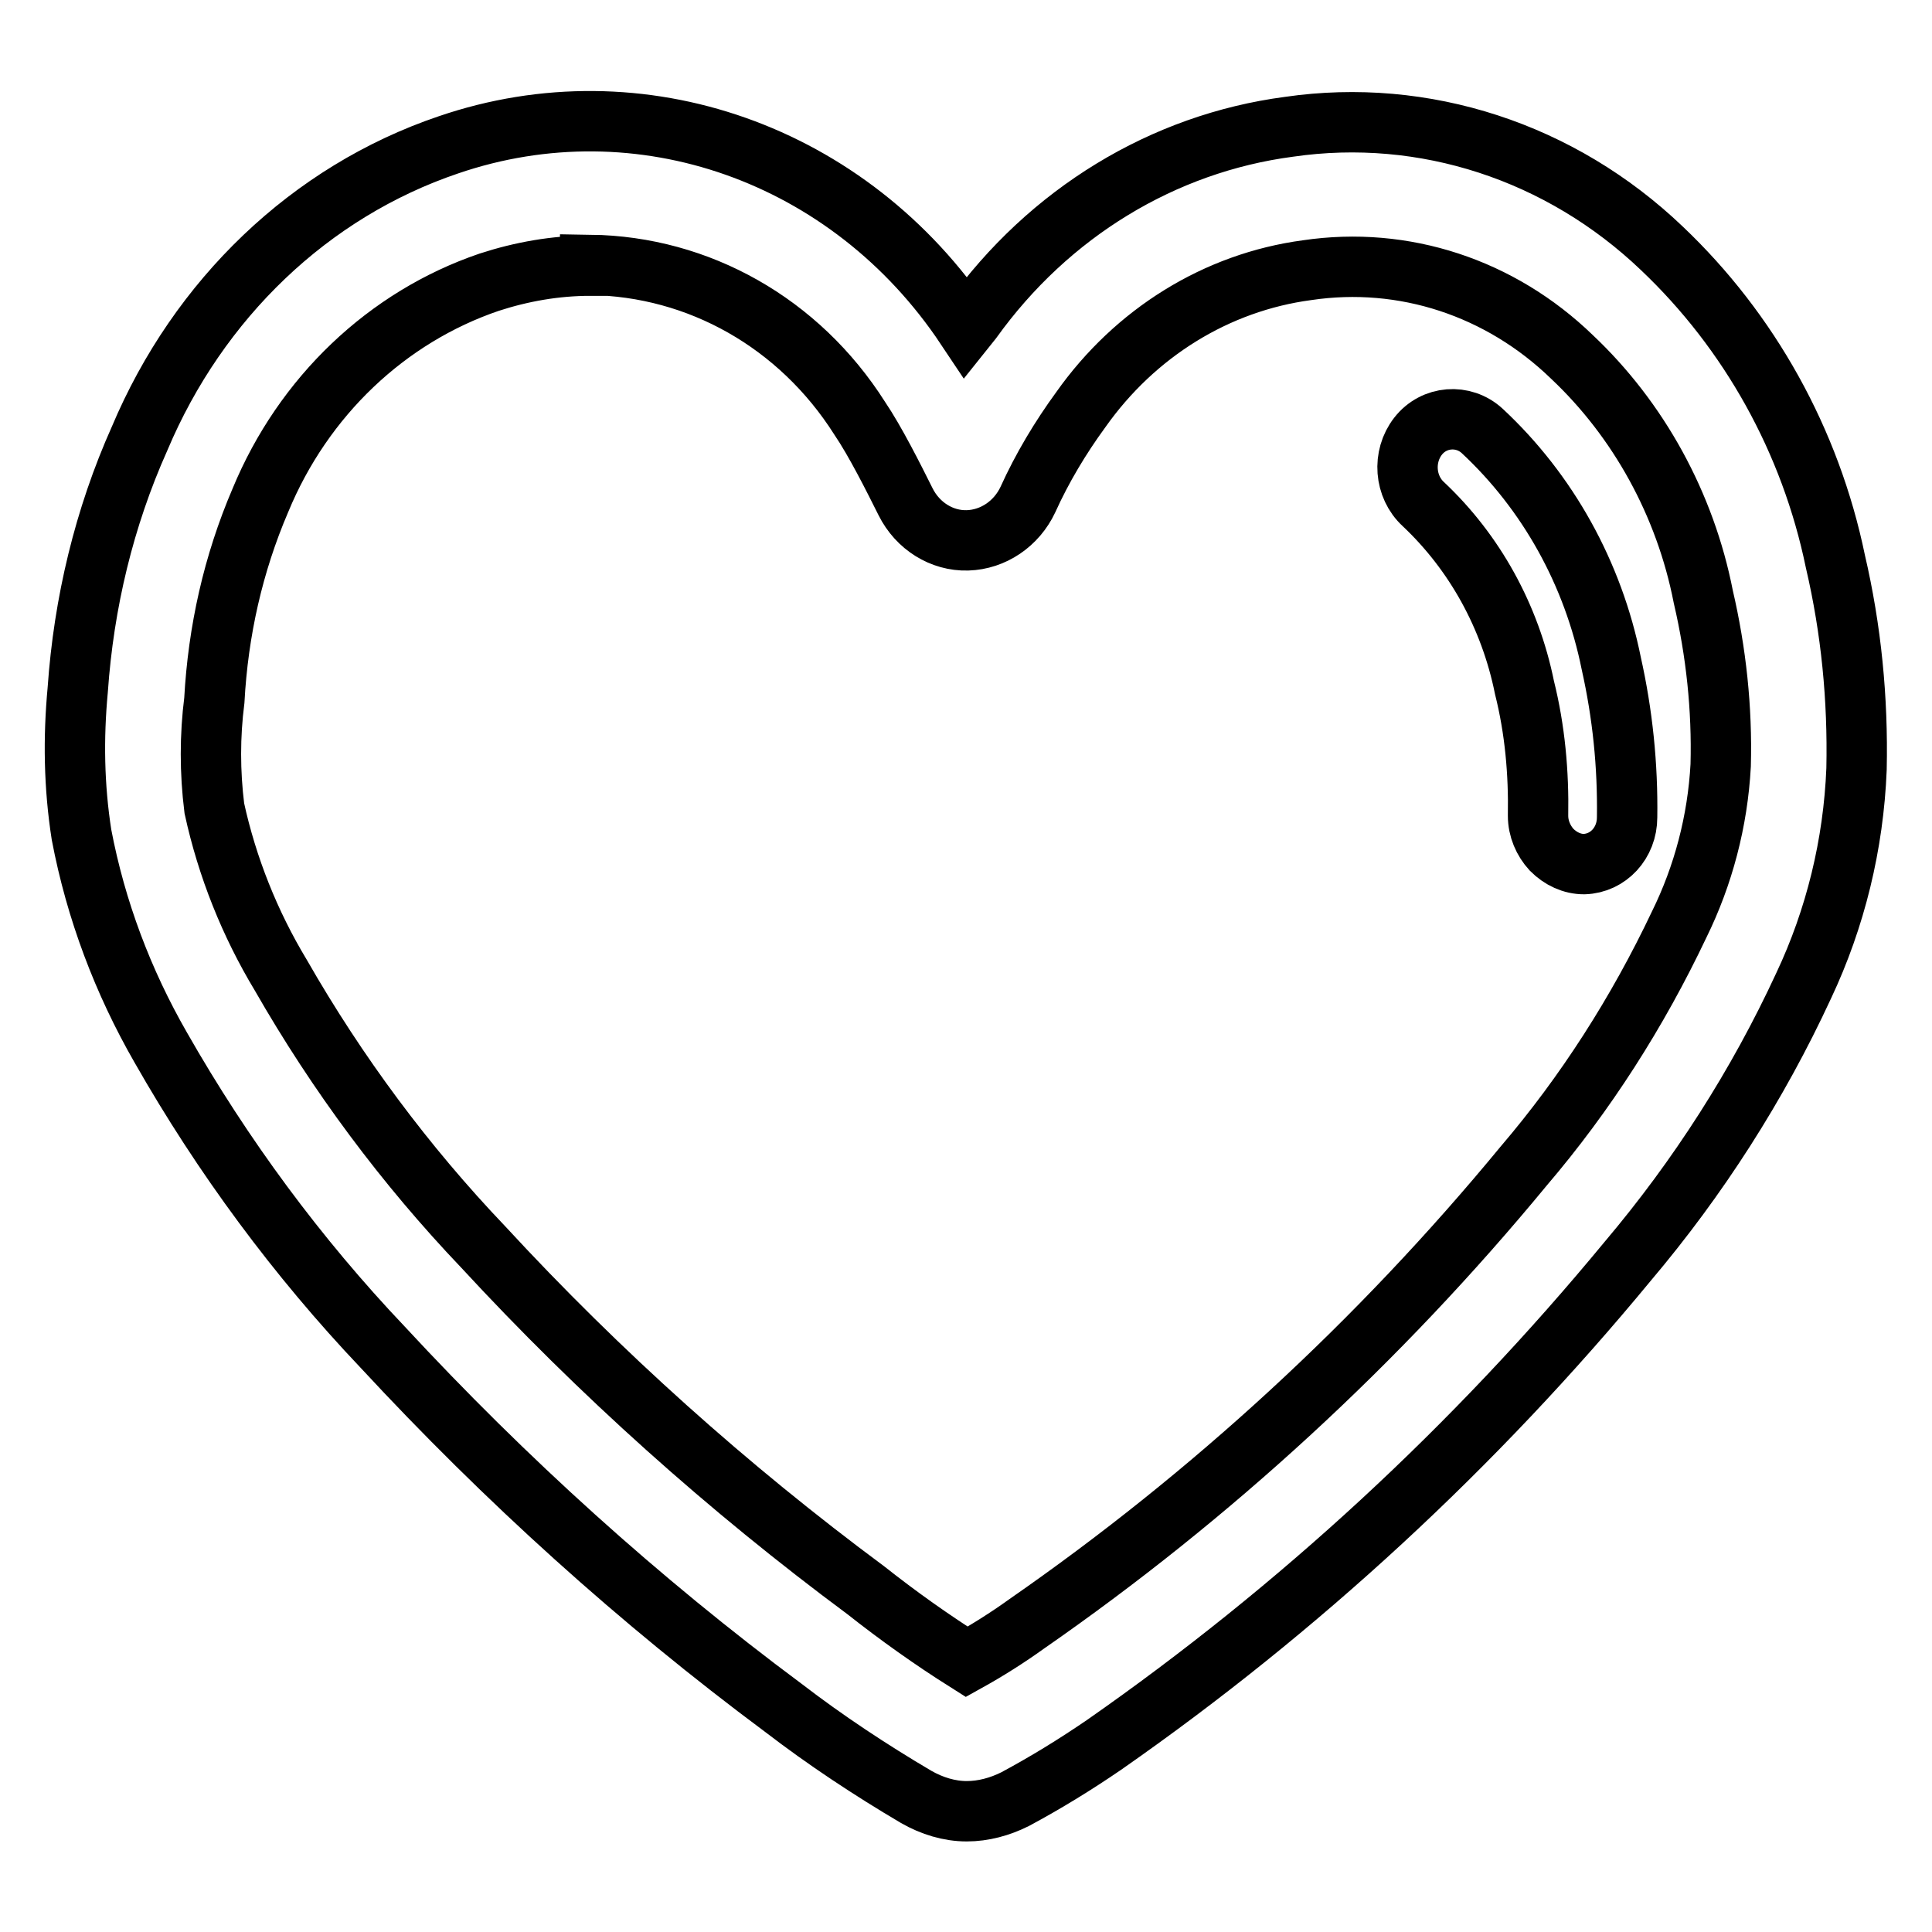 <?xml version="1.0" encoding="utf-8"?>
<!-- Svg Vector Icons : http://www.onlinewebfonts.com/icon -->
<!DOCTYPE svg PUBLIC "-//W3C//DTD SVG 1.1//EN" "http://www.w3.org/Graphics/SVG/1.1/DTD/svg11.dtd">
<svg version="1.1" xmlns="http://www.w3.org/2000/svg" xmlns:xlink="http://www.w3.org/1999/xlink" x="0px" y="0px" viewBox="0 0 256 256" enable-background="new 0 0 256 256" xml:space="preserve">
<g> <path stroke-width="8" fill-opacity="0" stroke="#000000"  d="M209.9,114.5c-1.6,0-3.1-0.7-4.3-1.9c-1.1-1.2-1.8-2.8-1.8-4.5c0.1-5.7-0.4-11.4-1.8-17 c-1.9-9.4-6.6-17.9-13.4-24.3c-2.5-2.3-2.8-6.3-0.7-9s6-3,8.5-0.7c8.7,8.1,14.7,18.9,17.1,30.8c1.5,6.7,2.2,13.5,2.1,20.4 C215.6,111.7,213.1,114.4,209.9,114.5L209.9,114.5z"/> <path stroke-width="8" fill-opacity="0" stroke="#000000"  d="M128.1,240c-2.3,0-4.6-0.7-6.7-1.9c-6.1-3.6-12-7.5-17.6-11.8c-19.1-14.2-36.8-30.2-53.1-47.8 c-11.3-11.9-21.2-25.3-29.4-39.7c-5-8.7-8.6-18.2-10.5-28.2c-1-6.4-1.1-12.8-0.5-19.2c0.8-11.5,3.5-22.8,8.2-33.3 c7.8-18.5,22.6-32.7,40.9-38.9c25.4-8.7,53.2,1.1,68.6,24.2l0.8-1C139,28.2,154.1,19,170.8,16.8c17.9-2.6,36,3.3,49.4,16.1 c11.6,11,19.7,25.5,23,41.5c2.1,9,3,18.2,2.8,27.5c-0.4,10-2.8,19.8-7,28.7c-6.1,13.2-14,25.5-23.3,36.5 c-20.3,24.6-43.6,46.1-69.4,64.1c-3.8,2.6-7.7,5-11.8,7.2C132.5,239.4,130.3,240,128.1,240z M78.2,35.2c-4.6,0-9.1,0.8-13.4,2.2 C51.3,42,40.2,52.5,34.5,66.3c-3.6,8.4-5.6,17.3-6.1,26.5c-0.6,4.7-0.6,9.5,0,14.3c1.7,7.8,4.7,15.3,8.8,22.1 c7.5,13.1,16.5,25.2,26.8,36c15.5,16.8,32.5,32,50.7,45.5c4.3,3.4,8.8,6.6,13.4,9.5c2.7-1.5,5.4-3.2,7.9-5 c24.5-17,46.7-37.4,65.9-60.7c8.2-9.6,15.1-20.4,20.6-32c3.2-6.5,5.1-13.7,5.5-21.1c0.2-7.5-0.6-15-2.3-22.3 c-2.4-12.3-8.6-23.5-17.4-31.8c-9.5-9.2-22.3-13.4-35.1-11.5c-12,1.6-22.8,8.3-30,18.5c-2.7,3.7-5.1,7.7-7,11.9 c-1.5,3.2-4.6,5.3-8,5.4c-3.4,0.1-6.6-1.9-8.2-5.1s-4-8-6.1-11.1c-8-12.6-21.3-20.1-35.7-20.3L78.2,35.2L78.2,35.2L78.2,35.2z"/></g>
</svg>